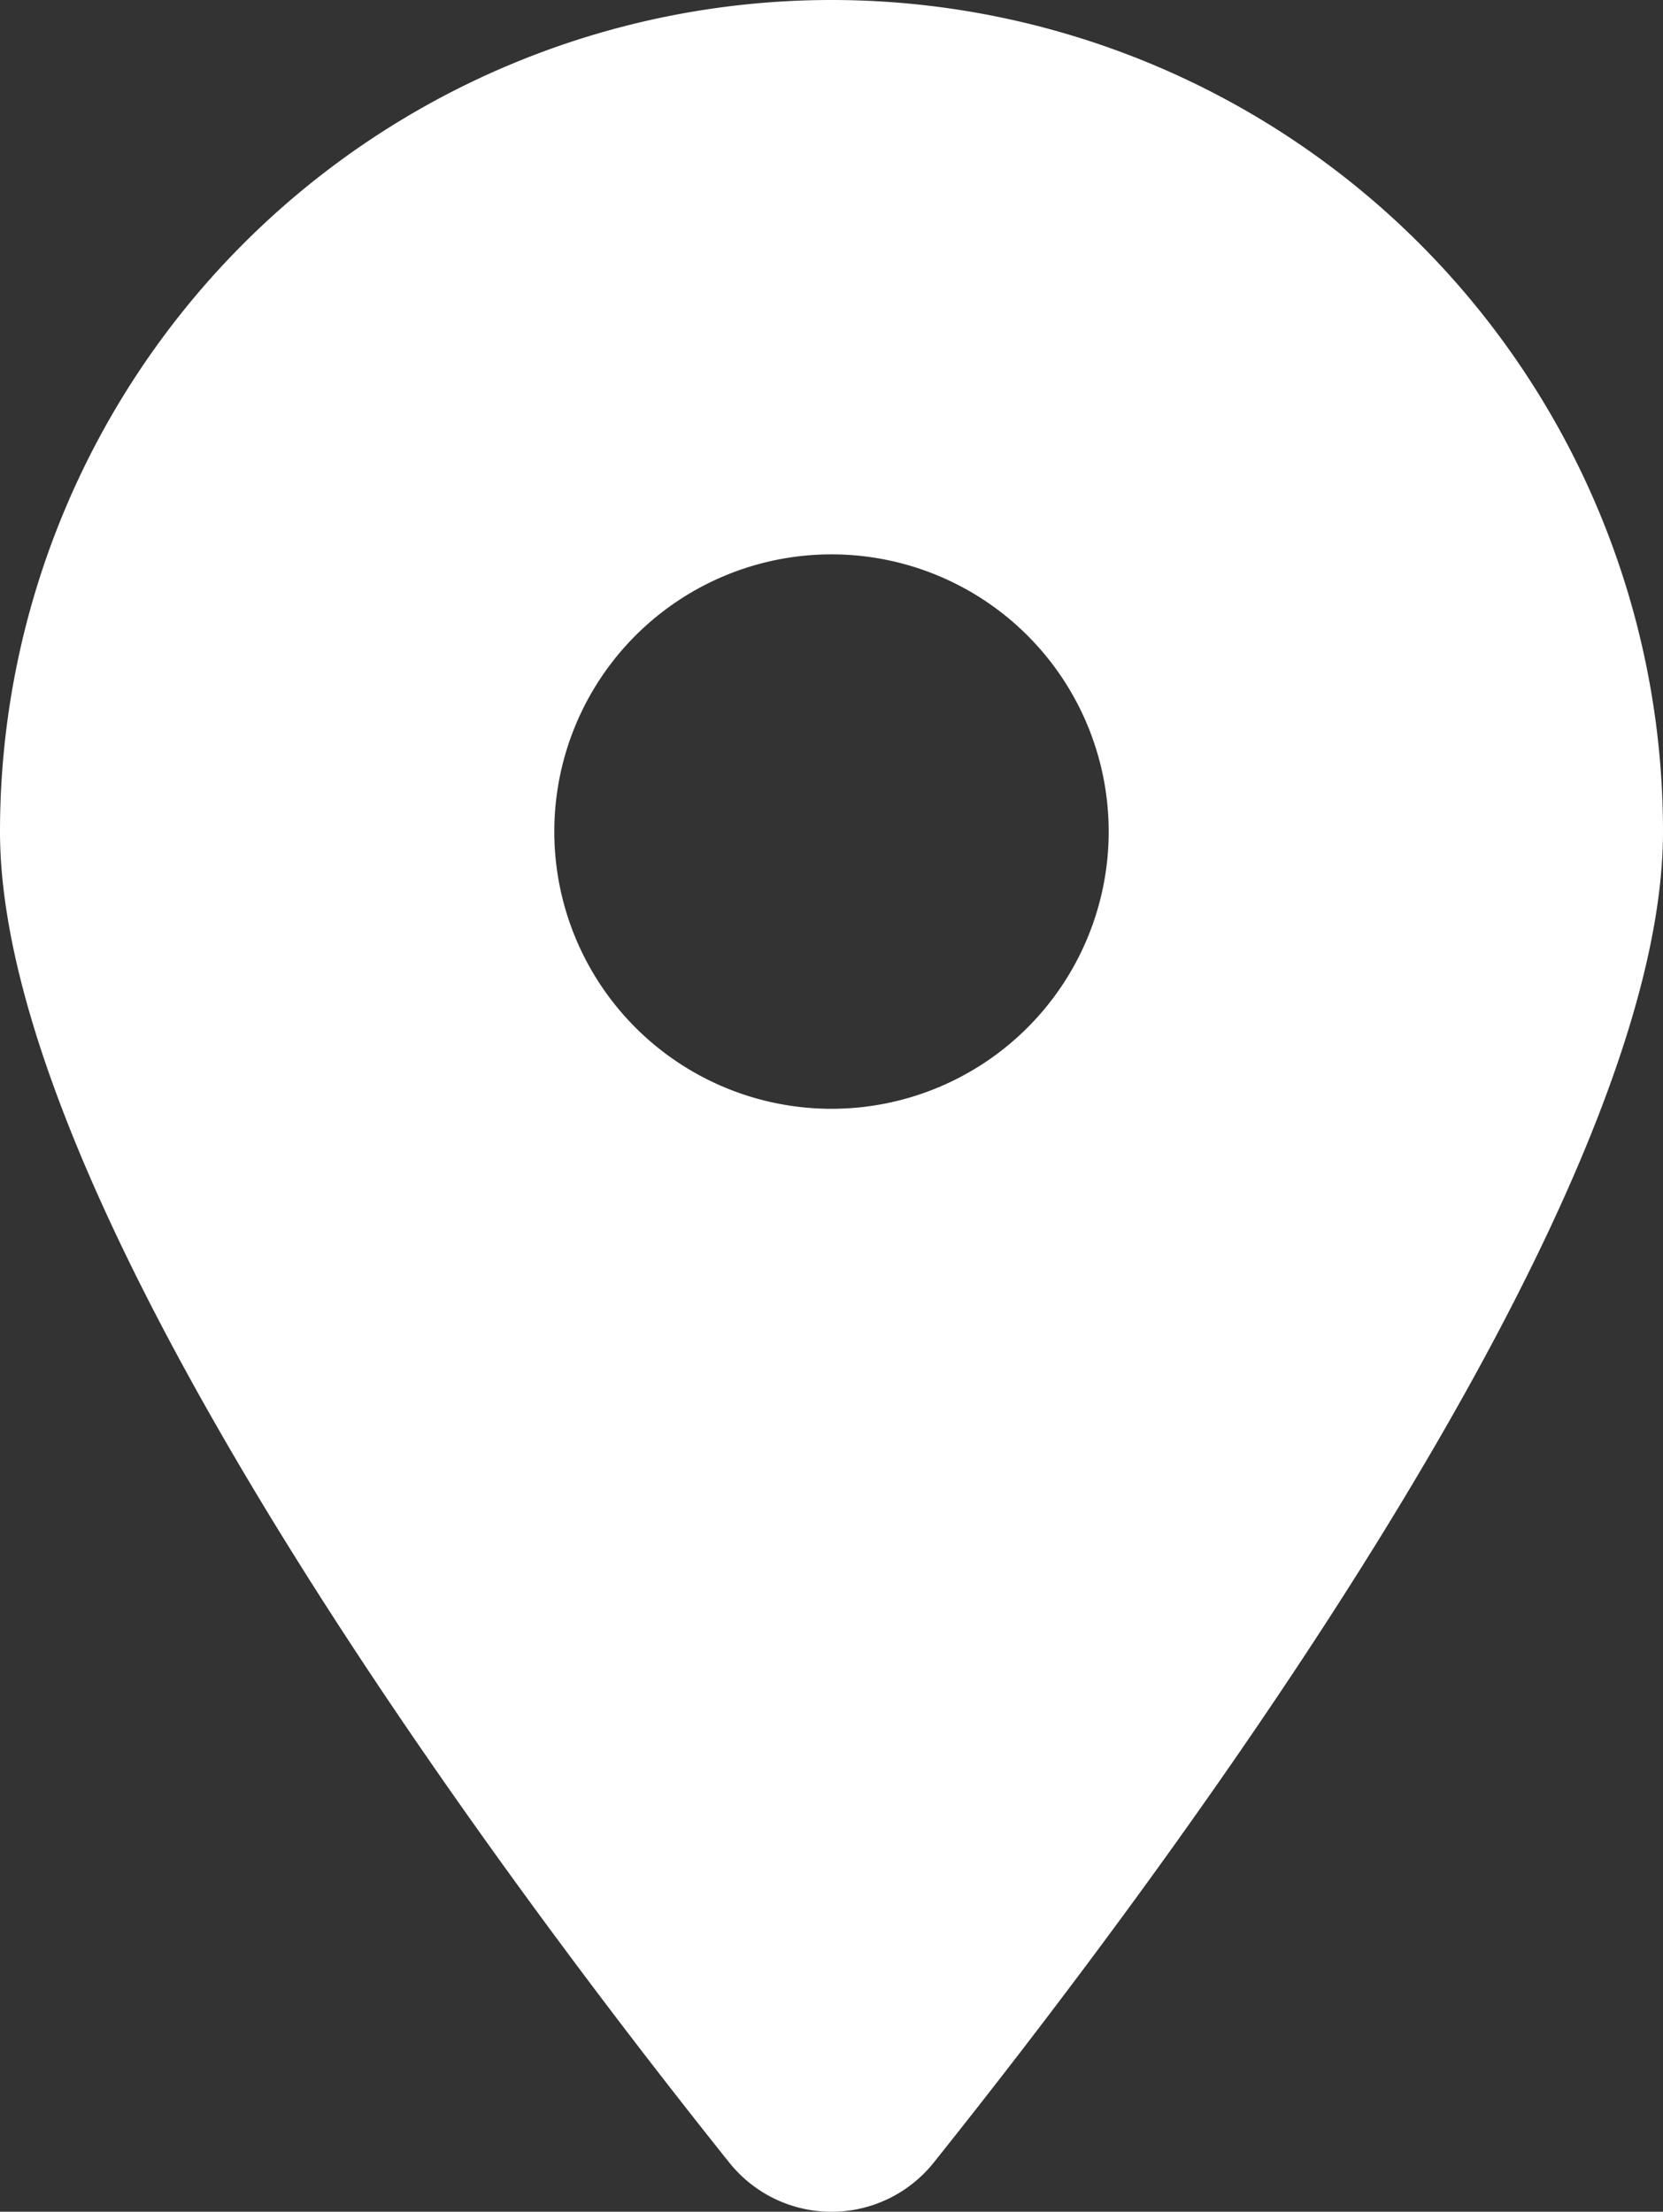 <svg xmlns="http://www.w3.org/2000/svg" width="22.132" height="29.432" viewBox="0 0 22.132 29.432">
  <rect x="0" y="0" width="22.132" height="29.432" fill="#333333" stroke="none"/>
  <path id="Icon_fa-solid-location-dot" data-name="Icon fa-solid-location-dot" d="M12.432,28.771c2.957-3.7,9.7-12.668,9.7-17.705A11.066,11.066,0,1,0,0,11.066C0,16.1,6.743,25.071,9.7,28.771a1.741,1.741,0,0,0,2.732,0ZM11.066,7.377a3.689,3.689,0,1,1-3.689,3.689A3.689,3.689,0,0,1,11.066,7.377Z" fill="#fff"/>
</svg>
